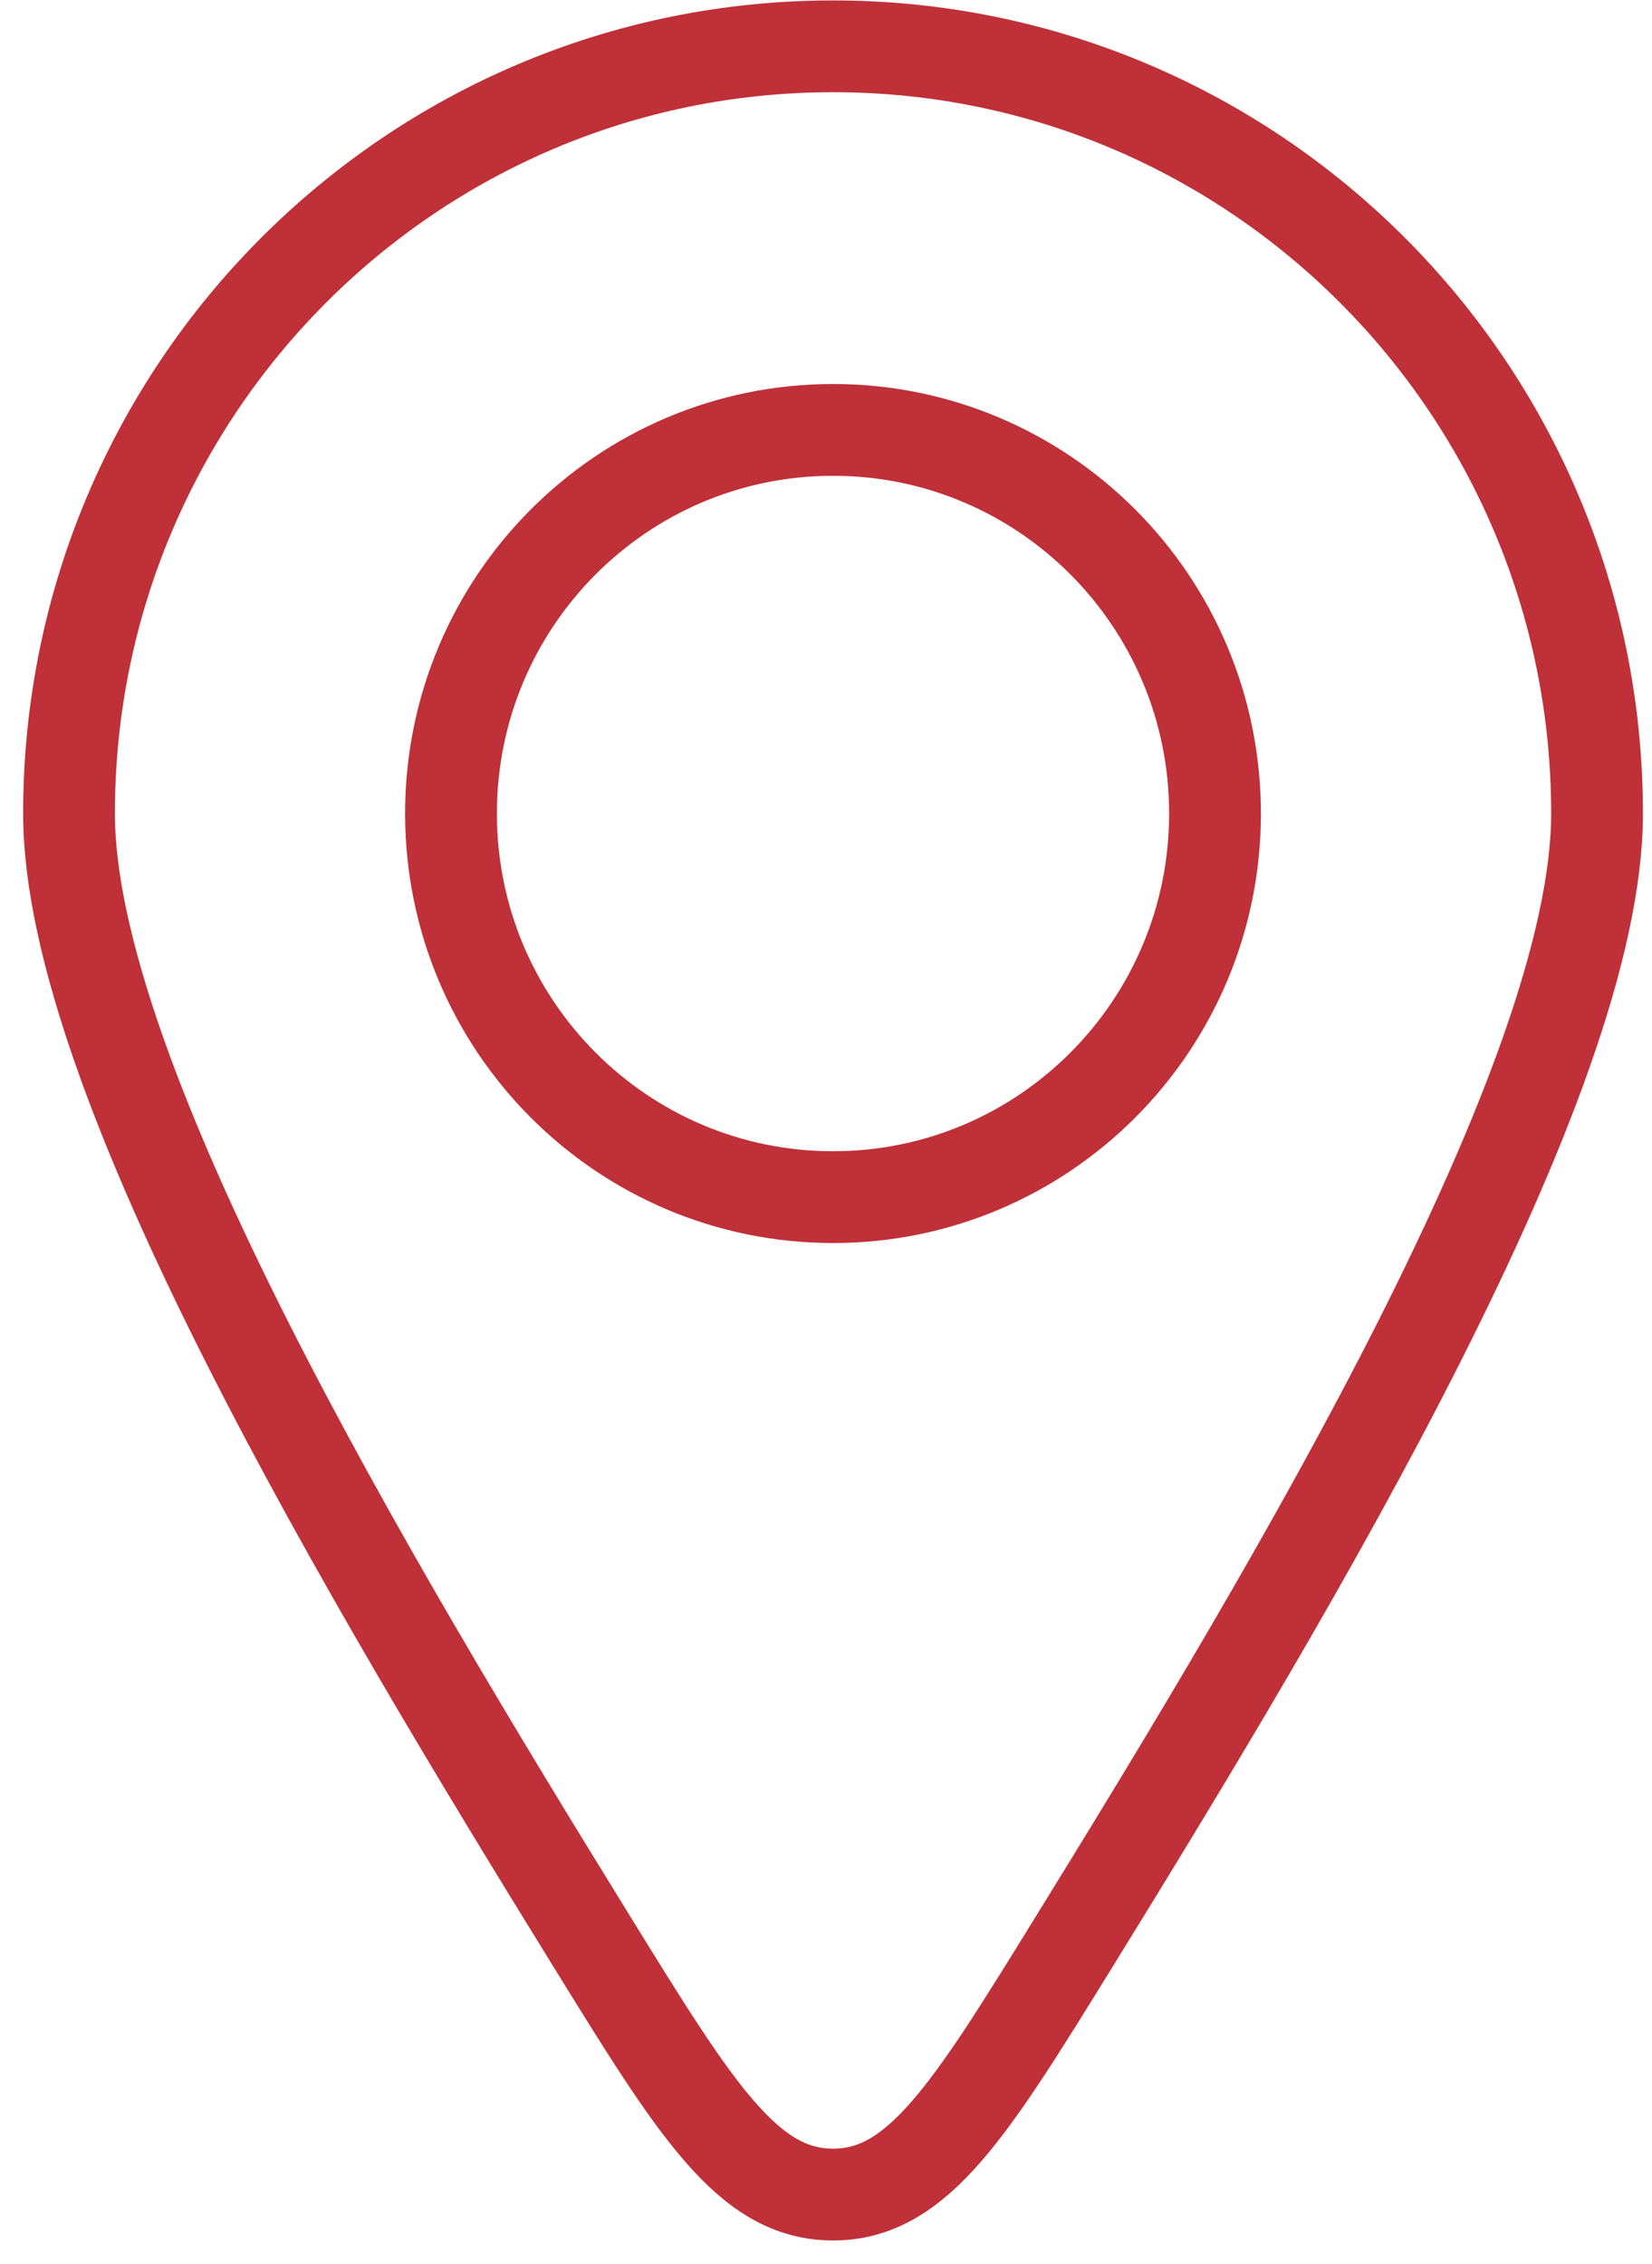 <svg width="27" height="37" viewBox="0 0 27 37" fill="none" xmlns="http://www.w3.org/2000/svg">
<path d="M26.102 13.296C26.102 17.629 21.213 25.811 17.553 31.738C15.854 34.49 15.005 35.866 13.615 35.866C12.225 35.866 11.376 34.49 9.677 31.738C6.017 25.811 1.128 17.629 1.128 13.296C1.128 6.371 6.719 0.757 13.615 0.757C20.511 0.757 26.102 6.371 26.102 13.296Z" stroke="#BF3038" stroke-width="1.5" stroke-linecap="round" stroke-linejoin="round"/>
<path d="M19.858 13.296C19.858 16.758 17.063 19.565 13.615 19.565C10.166 19.565 7.371 16.758 7.371 13.296C7.371 9.833 10.166 7.026 13.615 7.026C17.063 7.026 19.858 9.833 19.858 13.296Z" stroke="#BF3038" stroke-width="1.5" stroke-linecap="round" stroke-linejoin="round"/>
</svg>
